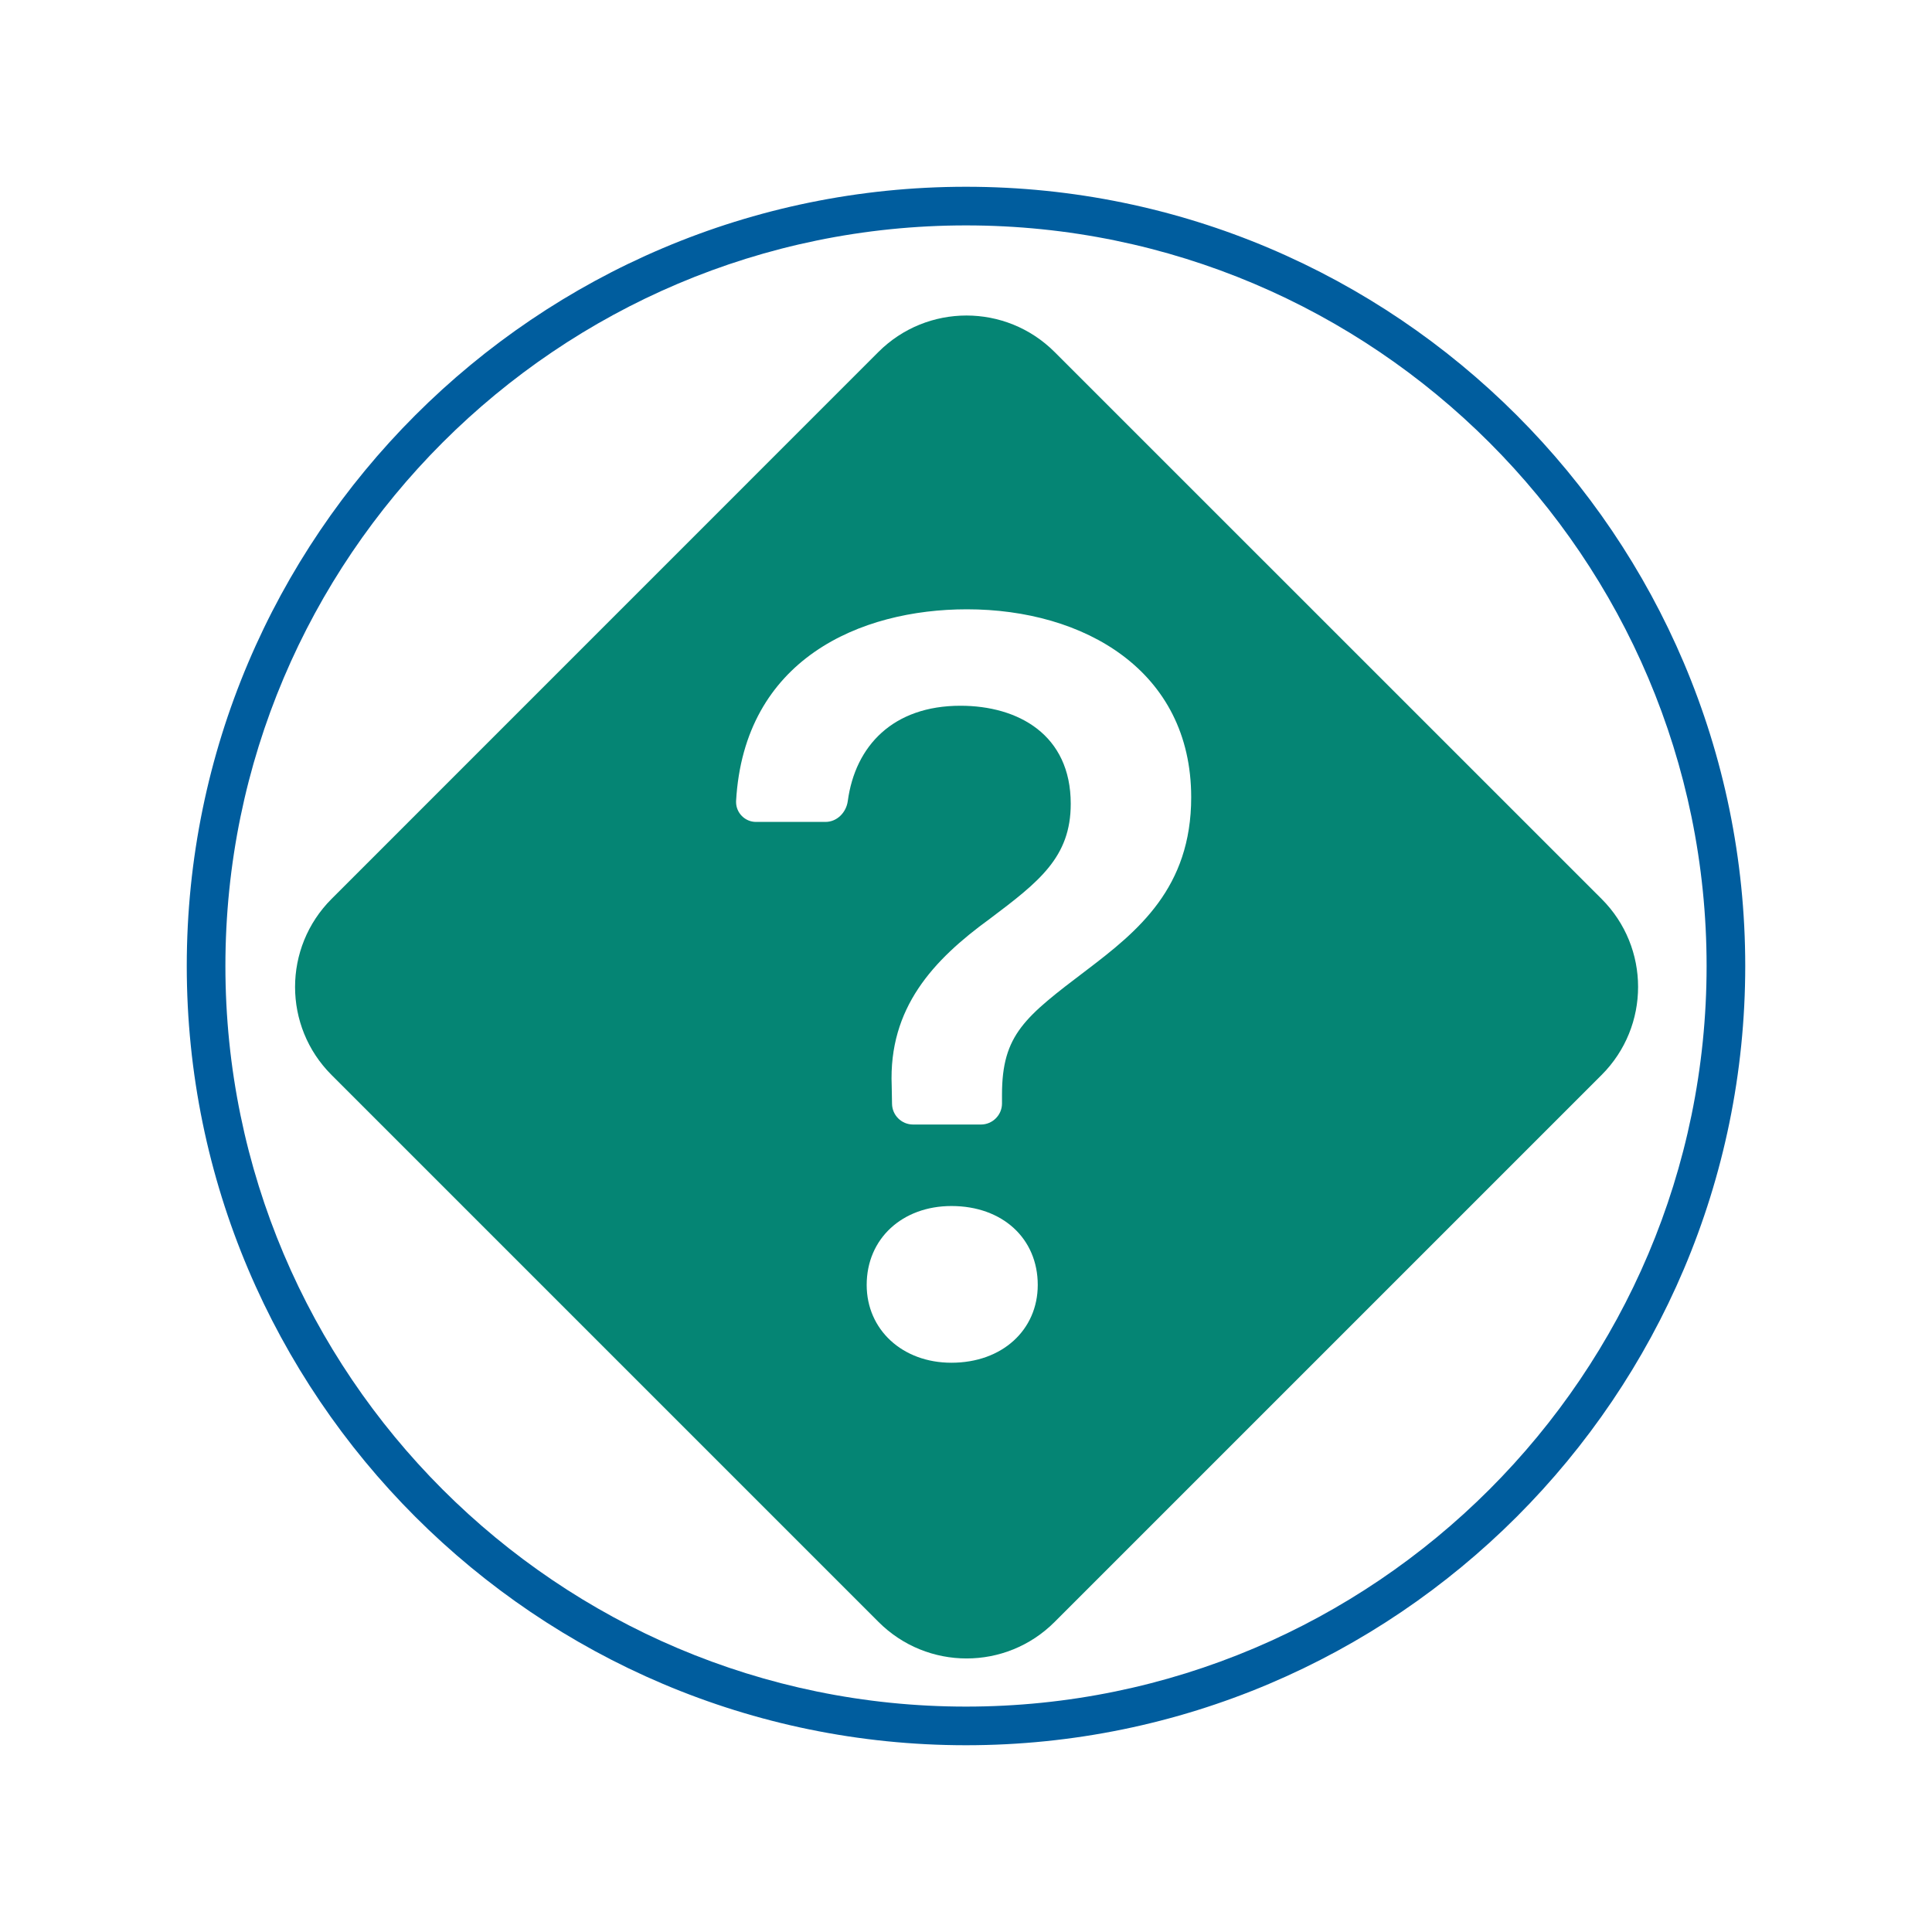 <?xml version="1.0" encoding="UTF-8" standalone="no"?>
<!DOCTYPE svg PUBLIC "-//W3C//DTD SVG 1.1//EN" "http://www.w3.org/Graphics/SVG/1.1/DTD/svg11.dtd">
<svg width="100%" height="100%" viewBox="0 0 300 300" version="1.1" xmlns="http://www.w3.org/2000/svg" xmlns:xlink="http://www.w3.org/1999/xlink" xml:space="preserve" xmlns:serif="http://www.serif.com/" style="fill-rule:evenodd;clip-rule:evenodd;stroke-linejoin:round;stroke-miterlimit:2;">
    <g>
        <path d="M150,271C83.28,271 29,216.72 29,150C29,83.28 83.28,29 150,29C216.72,29 271,83.28 271,150C271,216.72 216.72,271 150,271M150,35C86.589,35 35,86.589 35,150C35,213.411 86.589,265 150,265C213.411,265 265,213.411 265,150C265,86.589 213.411,35 150,35" style="fill:rgb(0,93,158);fill-rule:nonzero;"/>
        <g transform="matrix(13.034,0,0,13.034,45.804,48.993)">
            <path d="M9.05,0.435C8.47,-0.145 7.53,-0.145 6.95,0.435L0.436,6.95C-0.144,7.53 -0.144,8.469 0.436,9.048L6.952,15.564C7.532,16.144 8.471,16.144 9.05,15.564L15.566,9.048C16.146,8.468 16.146,7.529 15.566,6.95L9.05,0.435ZM5.495,6.033C5.494,6.033 5.493,6.033 5.492,6.033C5.362,6.033 5.255,5.926 5.255,5.796C5.255,5.793 5.255,5.789 5.255,5.786C5.35,4.091 6.737,3.5 8.005,3.5C9.401,3.5 10.677,4.23 10.677,5.74C10.677,6.82 10.042,7.334 9.433,7.797C8.696,8.356 8.423,8.565 8.423,9.283L8.423,9.388C8.423,9.525 8.31,9.638 8.173,9.638L7.363,9.638C7.227,9.638 7.115,9.528 7.113,9.392L7.109,9.175C7.071,8.248 7.604,7.677 8.277,7.188C8.867,6.744 9.242,6.452 9.242,5.817C9.242,4.992 8.614,4.649 7.928,4.649C7.125,4.649 6.675,5.127 6.586,5.783C6.568,5.92 6.458,6.033 6.32,6.033L5.495,6.033ZM7.82,12.476C7.236,12.476 6.811,12.082 6.811,11.549C6.811,10.997 7.236,10.609 7.821,10.609C8.43,10.609 8.849,10.997 8.849,11.549C8.849,12.082 8.429,12.476 7.82,12.476" style="fill:rgb(5,133,116);fill-rule:nonzero;"/>
        </g>
    </g>
</svg>
